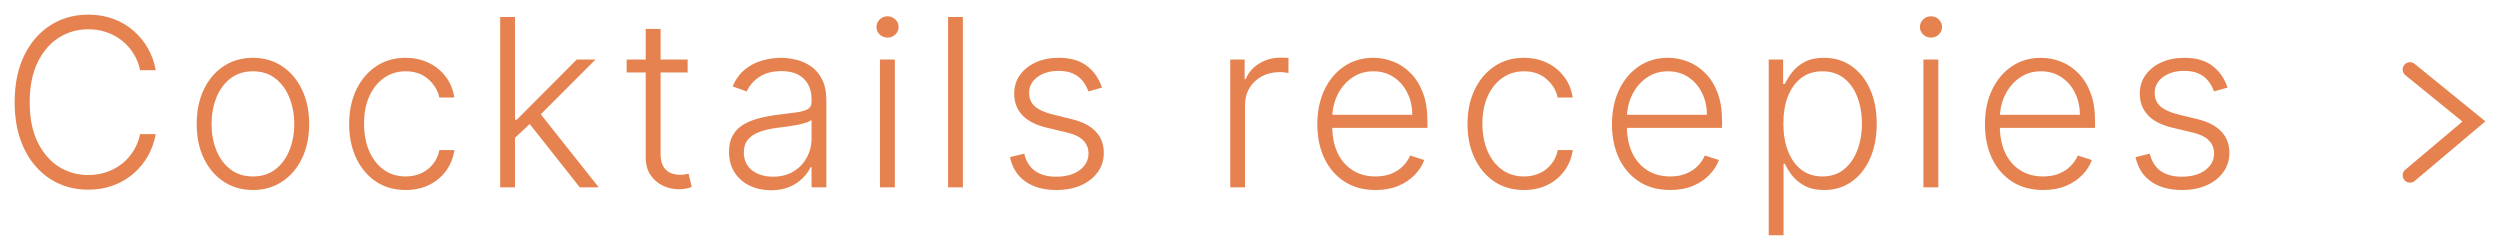 <?xml version="1.0" encoding="UTF-8"?> <svg xmlns="http://www.w3.org/2000/svg" viewBox="5992.523 4423.705 170.743 17.068"><path fill="#E5824F" stroke="none" fill-opacity="1" stroke-width="1" stroke-opacity="1" clip-rule="evenodd" fill-rule="evenodd" font-size-adjust="none" id="tSvgc7bae3e225" title="Path 7" d="M 6162.266 4431.991 C 6160.657 4433.348 6159.049 4434.706 6157.44 4436.063 C 6157.229 4436.241 6156.914 4436.214 6156.736 4436.003 C 6156.558 4435.792 6156.585 4435.476 6156.796 4435.298 C 6158.097 4434.201 6159.397 4433.103 6160.698 4432.006 C 6159.4 4430.951 6158.101 4429.896 6156.803 4428.841 C 6156.588 4428.667 6156.556 4428.352 6156.73 4428.138 C 6156.904 4427.923 6157.219 4427.891 6157.433 4428.065C 6159.044 4429.374 6160.655 4430.683 6162.266 4431.991Z"></path><path fill="#E5824F" stroke="none" fill-opacity="1" stroke-width="1" stroke-opacity="1" font-size-adjust="none" id="tSvgd9aa29848d" title="Path 8" d="M 6003.159 4428.5 C 6002.803 4428.5 6002.447 4428.5 6002.091 4428.5 C 6002.011 4428.102 6001.867 4427.735 6001.659 4427.398 C 6001.455 4427.057 6001.197 4426.759 6000.886 4426.506 C 6000.576 4426.252 6000.223 4426.055 5999.83 4425.915 C 5999.436 4425.775 5999.009 4425.705 5998.551 4425.705 C 5997.816 4425.705 5997.146 4425.896 5996.54 4426.278 C 5995.938 4426.661 5995.455 4427.223 5995.091 4427.966 C 5994.731 4428.704 5994.551 4429.61 5994.551 4430.682 C 5994.551 4431.761 5994.731 4432.671 5995.091 4433.409 C 5995.455 4434.148 5995.938 4434.708 5996.54 4435.091 C 5997.146 4435.47 5997.816 4435.659 5998.551 4435.659 C 5999.009 4435.659 5999.436 4435.589 5999.83 4435.449 C 6000.223 4435.309 6000.576 4435.114 6000.886 4434.864 C 6001.197 4434.61 6001.455 4434.312 6001.659 4433.972 C 6001.867 4433.631 6002.011 4433.261 6002.091 4432.864 C 6002.447 4432.864 6002.803 4432.864 6003.159 4432.864 C 6003.064 4433.398 6002.886 4433.896 6002.625 4434.358 C 6002.367 4434.816 6002.038 4435.218 6001.636 4435.562 C 6001.239 4435.907 6000.78 4436.176 6000.261 4436.369 C 5999.742 4436.562 5999.172 4436.659 5998.551 4436.659 C 5997.574 4436.659 5996.706 4436.415 5995.949 4435.926 C 5995.191 4435.434 5994.597 4434.74 5994.165 4433.847 C 5993.737 4432.953 5993.523 4431.898 5993.523 4430.682 C 5993.523 4429.466 5993.737 4428.411 5994.165 4427.517 C 5994.597 4426.623 5995.191 4425.932 5995.949 4425.443 C 5996.706 4424.951 5997.574 4424.705 5998.551 4424.705 C 5999.172 4424.705 5999.742 4424.801 6000.261 4424.994 C 6000.78 4425.184 6001.239 4425.453 6001.636 4425.801 C 6002.038 4426.146 6002.367 4426.547 6002.625 4427.006C 6002.886 4427.464 6003.064 4427.962 6003.159 4428.5Z M 6009.797 4436.682 C 6009.043 4436.682 6008.376 4436.49 6007.797 4436.108 C 6007.221 4435.725 6006.77 4435.197 6006.444 4434.523 C 6006.119 4433.845 6005.956 4433.062 6005.956 4432.176 C 6005.956 4431.282 6006.119 4430.496 6006.444 4429.818 C 6006.77 4429.136 6007.221 4428.606 6007.797 4428.227 C 6008.376 4427.845 6009.043 4427.653 6009.797 4427.653 C 6010.55 4427.653 6011.215 4427.845 6011.791 4428.227 C 6012.367 4428.61 6012.818 4429.14 6013.143 4429.818 C 6013.473 4430.496 6013.638 4431.282 6013.638 4432.176 C 6013.638 4433.062 6013.475 4433.845 6013.149 4434.523 C 6012.823 4435.197 6012.37 4435.725 6011.791 4436.108C 6011.215 4436.49 6010.55 4436.682 6009.797 4436.682Z M 6009.797 4435.756 C 6010.403 4435.756 6010.916 4435.593 6011.336 4435.267 C 6011.757 4434.941 6012.075 4434.508 6012.291 4433.966 C 6012.511 4433.424 6012.62 4432.828 6012.62 4432.176 C 6012.62 4431.525 6012.511 4430.926 6012.291 4430.381 C 6012.075 4429.835 6011.757 4429.398 6011.336 4429.068 C 6010.916 4428.739 6010.403 4428.574 6009.797 4428.574 C 6009.194 4428.574 6008.681 4428.739 6008.257 4429.068 C 6007.836 4429.398 6007.516 4429.835 6007.297 4430.381 C 6007.081 4430.926 6006.973 4431.525 6006.973 4432.176 C 6006.973 4432.828 6007.081 4433.424 6007.297 4433.966 C 6007.516 4434.508 6007.836 4434.941 6008.257 4435.267C 6008.677 4435.593 6009.191 4435.756 6009.797 4435.756Z M 6020.227 4436.682 C 6019.447 4436.682 6018.767 4436.487 6018.187 4436.097 C 6017.611 4435.706 6017.164 4435.172 6016.846 4434.494 C 6016.528 4433.816 6016.369 4433.044 6016.369 4432.176 C 6016.369 4431.301 6016.53 4430.523 6016.852 4429.841 C 6017.178 4429.159 6017.628 4428.625 6018.204 4428.239 C 6018.78 4427.849 6019.448 4427.653 6020.21 4427.653 C 6020.793 4427.653 6021.322 4427.767 6021.795 4427.994 C 6022.269 4428.218 6022.659 4428.534 6022.966 4428.943 C 6023.276 4429.349 6023.471 4429.822 6023.551 4430.364 C 6023.21 4430.364 6022.869 4430.364 6022.528 4430.364 C 6022.422 4429.871 6022.166 4429.451 6021.761 4429.102 C 6021.359 4428.75 6020.848 4428.574 6020.227 4428.574 C 6019.67 4428.574 6019.178 4428.725 6018.749 4429.028 C 6018.322 4429.328 6017.986 4429.746 6017.744 4430.284 C 6017.505 4430.818 6017.386 4431.438 6017.386 4432.142 C 6017.386 4432.85 6017.503 4433.477 6017.738 4434.023 C 6017.973 4434.564 6018.303 4434.989 6018.727 4435.296 C 6019.155 4435.602 6019.655 4435.756 6020.227 4435.756 C 6020.613 4435.756 6020.966 4435.684 6021.284 4435.54 C 6021.606 4435.392 6021.874 4435.184 6022.091 4434.915 C 6022.31 4434.646 6022.458 4434.326 6022.534 4433.954 C 6022.875 4433.954 6023.215 4433.954 6023.556 4433.954 C 6023.481 4434.481 6023.293 4434.951 6022.994 4435.364 C 6022.698 4435.773 6022.314 4436.095 6021.841 4436.329C 6021.371 4436.564 6020.833 4436.682 6020.227 4436.682Z M 6027.604 4433.204 C 6027.601 4432.763 6027.597 4432.322 6027.593 4431.881 C 6027.669 4431.881 6027.745 4431.881 6027.82 4431.881 C 6029.184 4430.511 6030.548 4429.142 6031.911 4427.773 C 6032.337 4427.773 6032.764 4427.773 6033.19 4427.773 C 6031.843 4429.121 6030.497 4430.47 6029.15 4431.818 C 6029.12 4431.824 6029.089 4431.83 6029.059 4431.835C 6028.574 4432.292 6028.089 4432.748 6027.604 4433.204Z M 6026.684 4436.5 C 6026.684 4432.621 6026.684 4428.742 6026.684 4424.864 C 6027.021 4424.864 6027.358 4424.864 6027.695 4424.864 C 6027.695 4428.742 6027.695 4432.621 6027.695 4436.5C 6027.358 4436.5 6027.021 4436.5 6026.684 4436.5Z M 6032.122 4436.5 C 6030.94 4435.006 6029.758 4433.511 6028.576 4432.017 C 6028.818 4431.784 6029.061 4431.551 6029.303 4431.318 C 6030.675 4433.045 6032.046 4434.773 6033.417 4436.5C 6032.985 4436.5 6032.553 4436.5 6032.122 4436.5Z M 6039.488 4427.773 C 6039.488 4428.066 6039.488 4428.36 6039.488 4428.653 C 6038.099 4428.653 6036.711 4428.653 6035.323 4428.653 C 6035.323 4428.36 6035.323 4428.066 6035.323 4427.773C 6036.711 4427.773 6038.099 4427.773 6039.488 4427.773Z M 6036.624 4425.682 C 6036.963 4425.682 6037.302 4425.682 6037.641 4425.682 C 6037.641 4428.528 6037.641 4431.375 6037.641 4434.222 C 6037.641 4434.585 6037.704 4434.871 6037.829 4435.079 C 6037.954 4435.284 6038.117 4435.43 6038.317 4435.517 C 6038.518 4435.6 6038.732 4435.642 6038.959 4435.642 C 6039.092 4435.642 6039.206 4435.635 6039.3 4435.619 C 6039.395 4435.6 6039.478 4435.581 6039.55 4435.562 C 6039.622 4435.867 6039.694 4436.172 6039.766 4436.477 C 6039.668 4436.515 6039.546 4436.549 6039.403 4436.579 C 6039.259 4436.614 6039.081 4436.631 6038.868 4436.631 C 6038.497 4436.631 6038.139 4436.549 6037.794 4436.386 C 6037.454 4436.224 6037.173 4435.981 6036.954 4435.659 C 6036.734 4435.337 6036.624 4434.938 6036.624 4434.46C 6036.624 4431.534 6036.624 4428.608 6036.624 4425.682Z M 6045.182 4436.699 C 6044.656 4436.699 6044.175 4436.597 6043.739 4436.392 C 6043.303 4436.184 6042.957 4435.885 6042.699 4435.494 C 6042.442 4435.1 6042.313 4434.623 6042.313 4434.062 C 6042.313 4433.631 6042.394 4433.267 6042.557 4432.972 C 6042.72 4432.676 6042.951 4432.434 6043.25 4432.244 C 6043.55 4432.055 6043.904 4431.905 6044.313 4431.796 C 6044.722 4431.686 6045.173 4431.6 6045.665 4431.54 C 6046.154 4431.479 6046.567 4431.426 6046.904 4431.381 C 6047.245 4431.335 6047.504 4431.263 6047.682 4431.165 C 6047.86 4431.066 6047.949 4430.907 6047.949 4430.688 C 6047.949 4430.619 6047.949 4430.551 6047.949 4430.483 C 6047.949 4429.888 6047.771 4429.421 6047.415 4429.079 C 6047.063 4428.735 6046.555 4428.562 6045.892 4428.562 C 6045.264 4428.562 6044.75 4428.701 6044.353 4428.977 C 6043.959 4429.254 6043.682 4429.579 6043.523 4429.954 C 6043.203 4429.839 6042.883 4429.724 6042.563 4429.608 C 6042.76 4429.131 6043.033 4428.75 6043.381 4428.466 C 6043.73 4428.178 6044.12 4427.972 6044.551 4427.847 C 6044.983 4427.718 6045.421 4427.653 6045.864 4427.653 C 6046.197 4427.653 6046.544 4427.697 6046.904 4427.784 C 6047.267 4427.871 6047.605 4428.023 6047.915 4428.239 C 6048.226 4428.451 6048.478 4428.748 6048.671 4429.131 C 6048.864 4429.51 6048.961 4429.99 6048.961 4430.574 C 6048.961 4432.549 6048.961 4434.525 6048.961 4436.5 C 6048.623 4436.5 6048.286 4436.5 6047.949 4436.5 C 6047.949 4436.04 6047.949 4435.58 6047.949 4435.119 C 6047.928 4435.119 6047.907 4435.119 6047.887 4435.119 C 6047.765 4435.377 6047.586 4435.627 6047.347 4435.869 C 6047.108 4436.112 6046.809 4436.311 6046.449 4436.466C 6046.089 4436.621 6045.667 4436.699 6045.182 4436.699Z M 6045.319 4435.773 C 6045.856 4435.773 6046.322 4435.653 6046.716 4435.415 C 6047.11 4435.176 6047.413 4434.86 6047.625 4434.466 C 6047.841 4434.068 6047.949 4433.631 6047.949 4433.153 C 6047.949 4432.733 6047.949 4432.312 6047.949 4431.892 C 6047.873 4431.964 6047.747 4432.028 6047.569 4432.085 C 6047.394 4432.142 6047.192 4432.193 6046.961 4432.239 C 6046.733 4432.28 6046.506 4432.316 6046.279 4432.347 C 6046.051 4432.377 6045.847 4432.403 6045.665 4432.426 C 6045.173 4432.487 6044.752 4432.581 6044.404 4432.71 C 6044.055 4432.839 6043.788 4433.017 6043.603 4433.244 C 6043.417 4433.468 6043.324 4433.756 6043.324 4434.108 C 6043.324 4434.638 6043.514 4435.049 6043.892 4435.341C 6044.271 4435.629 6044.747 4435.773 6045.319 4435.773Z M 6052.622 4436.5 C 6052.622 4433.591 6052.622 4430.682 6052.622 4427.773 C 6052.961 4427.773 6053.3 4427.773 6053.639 4427.773 C 6053.639 4430.682 6053.639 4433.591 6053.639 4436.5C 6053.3 4436.5 6052.961 4436.5 6052.622 4436.5Z M 6053.139 4426.273 C 6052.931 4426.273 6052.753 4426.203 6052.605 4426.062 C 6052.457 4425.919 6052.384 4425.746 6052.384 4425.545 C 6052.384 4425.345 6052.457 4425.174 6052.605 4425.034 C 6052.753 4424.89 6052.931 4424.818 6053.139 4424.818 C 6053.348 4424.818 6053.526 4424.89 6053.673 4425.034 C 6053.821 4425.174 6053.895 4425.345 6053.895 4425.545 C 6053.895 4425.746 6053.821 4425.919 6053.673 4426.062C 6053.526 4426.203 6053.348 4426.273 6053.139 4426.273Z M 6058.285 4424.864 C 6058.285 4428.742 6058.285 4432.621 6058.285 4436.5 C 6057.948 4436.5 6057.611 4436.5 6057.274 4436.5 C 6057.274 4432.621 6057.274 4428.742 6057.274 4424.864C 6057.611 4424.864 6057.948 4424.864 6058.285 4424.864Z M 6067.785 4429.688 C 6067.476 4429.775 6067.168 4429.862 6066.859 4429.949 C 6066.768 4429.688 6066.639 4429.451 6066.473 4429.239 C 6066.306 4429.026 6066.088 4428.858 6065.819 4428.733 C 6065.554 4428.608 6065.225 4428.546 6064.831 4428.546 C 6064.24 4428.546 6063.755 4428.686 6063.376 4428.966 C 6062.997 4429.246 6062.808 4429.608 6062.808 4430.051 C 6062.808 4430.426 6062.937 4430.731 6063.194 4430.966 C 6063.456 4431.197 6063.857 4431.381 6064.399 4431.517 C 6064.838 4431.625 6065.278 4431.733 6065.717 4431.841 C 6066.448 4432.019 6066.995 4432.301 6067.359 4432.688 C 6067.726 4433.074 6067.91 4433.559 6067.91 4434.142 C 6067.91 4434.635 6067.774 4435.072 6067.501 4435.454 C 6067.228 4435.837 6066.848 4436.138 6066.359 4436.358 C 6065.874 4436.574 6065.312 4436.682 6064.672 4436.682 C 6063.819 4436.682 6063.117 4436.49 6062.564 4436.108 C 6062.011 4435.722 6061.656 4435.165 6061.501 4434.438 C 6061.825 4434.358 6062.149 4434.278 6062.473 4434.199 C 6062.598 4434.718 6062.842 4435.11 6063.206 4435.375 C 6063.573 4435.64 6064.056 4435.773 6064.654 4435.773 C 6065.325 4435.773 6065.861 4435.623 6066.262 4435.324 C 6066.664 4435.021 6066.865 4434.642 6066.865 4434.188 C 6066.865 4433.835 6066.747 4433.54 6066.512 4433.301 C 6066.278 4433.059 6065.922 4432.881 6065.444 4432.767 C 6064.969 4432.653 6064.493 4432.54 6064.018 4432.426 C 6063.261 4432.244 6062.7 4431.956 6062.336 4431.562 C 6061.973 4431.169 6061.791 4430.68 6061.791 4430.097 C 6061.791 4429.615 6061.922 4429.193 6062.183 4428.829 C 6062.444 4428.462 6062.804 4428.174 6063.262 4427.966 C 6063.721 4427.758 6064.243 4427.653 6064.831 4427.653 C 6065.63 4427.653 6066.268 4427.835 6066.745 4428.199C 6067.226 4428.559 6067.573 4429.055 6067.785 4429.688Z M 6076.545 4436.5 C 6076.545 4433.591 6076.545 4430.682 6076.545 4427.773 C 6076.872 4427.773 6077.2 4427.773 6077.528 4427.773 C 6077.528 4428.22 6077.528 4428.667 6077.528 4429.114 C 6077.552 4429.114 6077.577 4429.114 6077.601 4429.114 C 6077.776 4428.674 6078.079 4428.32 6078.511 4428.051 C 6078.946 4427.778 6079.439 4427.642 6079.988 4427.642 C 6080.071 4427.642 6080.164 4427.644 6080.266 4427.648 C 6080.368 4427.651 6080.454 4427.655 6080.522 4427.659 C 6080.522 4428.002 6080.522 4428.345 6080.522 4428.688 C 6080.476 4428.68 6080.397 4428.669 6080.283 4428.653 C 6080.17 4428.638 6080.047 4428.631 6079.914 4428.631 C 6079.459 4428.631 6079.054 4428.727 6078.698 4428.921 C 6078.346 4429.11 6078.067 4429.373 6077.863 4429.71 C 6077.658 4430.047 6077.556 4430.432 6077.556 4430.864 C 6077.556 4432.742 6077.556 4434.621 6077.556 4436.5C 6077.219 4436.5 6076.882 4436.5 6076.545 4436.5Z M 6086.471 4436.682 C 6085.656 4436.682 6084.952 4436.492 6084.357 4436.114 C 6083.762 4435.731 6083.302 4435.203 6082.976 4434.528 C 6082.654 4433.85 6082.493 4433.07 6082.493 4432.188 C 6082.493 4431.309 6082.654 4430.528 6082.976 4429.847 C 6083.302 4429.161 6083.751 4428.625 6084.323 4428.239 C 6084.899 4427.849 6085.563 4427.653 6086.317 4427.653 C 6086.791 4427.653 6087.247 4427.74 6087.686 4427.915 C 6088.126 4428.085 6088.52 4428.349 6088.868 4428.704 C 6089.221 4429.057 6089.499 4429.502 6089.703 4430.04 C 6089.908 4430.574 6090.01 4431.206 6090.01 4431.938 C 6090.01 4432.104 6090.01 4432.271 6090.01 4432.438 C 6087.738 4432.438 6085.465 4432.438 6083.192 4432.438 C 6083.192 4432.14 6083.192 4431.843 6083.192 4431.546 C 6085.12 4431.546 6087.048 4431.546 6088.976 4431.546 C 6088.976 4430.985 6088.863 4430.481 6088.635 4430.034 C 6088.412 4429.583 6088.099 4429.227 6087.698 4428.966 C 6087.3 4428.704 6086.84 4428.574 6086.317 4428.574 C 6085.764 4428.574 6085.277 4428.722 6084.857 4429.017 C 6084.436 4429.312 6084.107 4429.703 6083.868 4430.188 C 6083.633 4430.672 6083.514 4431.203 6083.51 4431.778 C 6083.51 4431.956 6083.51 4432.134 6083.51 4432.312 C 6083.51 4433.006 6083.63 4433.612 6083.868 4434.131 C 6084.111 4434.646 6084.453 4435.046 6084.897 4435.329 C 6085.34 4435.614 6085.864 4435.756 6086.471 4435.756 C 6086.883 4435.756 6087.245 4435.691 6087.556 4435.562 C 6087.87 4435.434 6088.133 4435.261 6088.346 4435.046 C 6088.561 4434.826 6088.724 4434.585 6088.834 4434.324 C 6089.154 4434.428 6089.474 4434.532 6089.794 4434.636 C 6089.662 4435.004 6089.444 4435.343 6089.141 4435.653 C 6088.842 4435.964 6088.467 4436.214 6088.016 4436.403C 6087.569 4436.589 6087.054 4436.682 6086.471 4436.682Z M 6096.608 4436.682 C 6095.828 4436.682 6095.148 4436.487 6094.568 4436.097 C 6093.993 4435.706 6093.546 4435.172 6093.227 4434.494 C 6092.909 4433.816 6092.75 4433.044 6092.75 4432.176 C 6092.75 4431.301 6092.911 4430.523 6093.233 4429.841 C 6093.559 4429.159 6094.01 4428.625 6094.585 4428.239 C 6095.161 4427.849 6095.83 4427.653 6096.591 4427.653 C 6097.174 4427.653 6097.703 4427.767 6098.176 4427.994 C 6098.65 4428.218 6099.04 4428.534 6099.347 4428.943 C 6099.657 4429.349 6099.852 4429.822 6099.932 4430.364 C 6099.591 4430.364 6099.25 4430.364 6098.909 4430.364 C 6098.803 4429.871 6098.547 4429.451 6098.142 4429.102 C 6097.741 4428.75 6097.229 4428.574 6096.608 4428.574 C 6096.051 4428.574 6095.559 4428.725 6095.131 4429.028 C 6094.703 4429.328 6094.368 4429.746 6094.125 4430.284 C 6093.886 4430.818 6093.767 4431.438 6093.767 4432.142 C 6093.767 4432.85 6093.885 4433.477 6094.119 4434.023 C 6094.354 4434.564 6094.684 4434.989 6095.108 4435.296 C 6095.536 4435.602 6096.036 4435.756 6096.608 4435.756 C 6096.994 4435.756 6097.347 4435.684 6097.665 4435.54 C 6097.987 4435.392 6098.256 4435.184 6098.472 4434.915 C 6098.691 4434.646 6098.839 4434.326 6098.915 4433.954 C 6099.256 4433.954 6099.597 4433.954 6099.938 4433.954 C 6099.862 4434.481 6099.674 4434.951 6099.375 4435.364 C 6099.08 4435.773 6098.695 4436.095 6098.222 4436.329C 6097.752 4436.564 6097.214 4436.682 6096.608 4436.682Z M 6106.594 4436.682 C 6105.779 4436.682 6105.075 4436.492 6104.48 4436.114 C 6103.885 4435.731 6103.425 4435.203 6103.099 4434.528 C 6102.777 4433.85 6102.616 4433.07 6102.616 4432.188 C 6102.616 4431.309 6102.777 4430.528 6103.099 4429.847 C 6103.425 4429.161 6103.874 4428.625 6104.446 4428.239 C 6105.022 4427.849 6105.686 4427.653 6106.44 4427.653 C 6106.914 4427.653 6107.37 4427.74 6107.81 4427.915 C 6108.249 4428.085 6108.643 4428.349 6108.991 4428.704 C 6109.344 4429.057 6109.622 4429.502 6109.827 4430.04 C 6110.031 4430.574 6110.133 4431.206 6110.133 4431.938 C 6110.133 4432.104 6110.133 4432.271 6110.133 4432.438 C 6107.86 4432.438 6105.588 4432.438 6103.315 4432.438 C 6103.315 4432.14 6103.315 4431.843 6103.315 4431.546 C 6105.243 4431.546 6107.171 4431.546 6109.099 4431.546 C 6109.099 4430.985 6108.986 4430.481 6108.758 4430.034 C 6108.535 4429.583 6108.222 4429.227 6107.821 4428.966 C 6107.423 4428.704 6106.963 4428.574 6106.44 4428.574 C 6105.887 4428.574 6105.4 4428.722 6104.98 4429.017 C 6104.56 4429.312 6104.23 4429.703 6103.991 4430.188 C 6103.757 4430.672 6103.637 4431.203 6103.633 4431.778 C 6103.633 4431.956 6103.633 4432.134 6103.633 4432.312 C 6103.633 4433.006 6103.753 4433.612 6103.991 4434.131 C 6104.234 4434.646 6104.577 4435.046 6105.02 4435.329 C 6105.463 4435.614 6105.988 4435.756 6106.594 4435.756 C 6107.007 4435.756 6107.368 4435.691 6107.679 4435.562 C 6107.993 4435.434 6108.257 4435.261 6108.469 4435.046 C 6108.685 4434.826 6108.847 4434.585 6108.957 4434.324 C 6109.277 4434.428 6109.598 4434.532 6109.918 4434.636 C 6109.785 4435.004 6109.567 4435.343 6109.264 4435.653 C 6108.965 4435.964 6108.59 4436.214 6108.139 4436.403C 6107.692 4436.589 6107.177 4436.682 6106.594 4436.682Z M 6113.322 4439.773 C 6113.322 4435.773 6113.322 4431.773 6113.322 4427.773 C 6113.65 4427.773 6113.977 4427.773 6114.305 4427.773 C 6114.305 4428.328 6114.305 4428.883 6114.305 4429.438 C 6114.345 4429.438 6114.384 4429.438 6114.424 4429.438 C 6114.546 4429.176 6114.712 4428.909 6114.924 4428.636 C 6115.136 4428.36 6115.417 4428.127 6115.765 4427.938 C 6116.118 4427.748 6116.561 4427.653 6117.095 4427.653 C 6117.815 4427.653 6118.443 4427.843 6118.981 4428.222 C 6119.523 4428.597 6119.943 4429.123 6120.243 4429.801 C 6120.546 4430.475 6120.697 4431.261 6120.697 4432.159 C 6120.697 4433.061 6120.546 4433.85 6120.243 4434.528 C 6119.943 4435.206 6119.523 4435.735 6118.981 4436.114 C 6118.443 4436.492 6117.818 4436.682 6117.106 4436.682 C 6116.58 4436.682 6116.138 4436.587 6115.782 4436.398 C 6115.43 4436.208 6115.144 4435.975 6114.924 4435.699 C 6114.708 4435.419 6114.542 4435.146 6114.424 4434.881 C 6114.394 4434.881 6114.363 4434.881 6114.333 4434.881 C 6114.333 4436.511 6114.333 4438.142 6114.333 4439.773C 6113.996 4439.773 6113.659 4439.773 6113.322 4439.773Z M 6114.322 4432.142 C 6114.322 4432.847 6114.426 4433.472 6114.635 4434.017 C 6114.847 4434.559 6115.15 4434.985 6115.544 4435.296 C 6115.941 4435.602 6116.422 4435.756 6116.987 4435.756 C 6117.566 4435.756 6118.055 4435.597 6118.453 4435.278 C 6118.854 4434.956 6119.159 4434.523 6119.368 4433.977 C 6119.58 4433.432 6119.686 4432.82 6119.686 4432.142 C 6119.686 4431.472 6119.582 4430.867 6119.373 4430.329 C 6119.169 4429.792 6118.866 4429.365 6118.464 4429.051 C 6118.063 4428.733 6117.57 4428.574 6116.987 4428.574 C 6116.419 4428.574 6115.936 4428.727 6115.538 4429.034 C 6115.14 4429.337 6114.837 4429.758 6114.629 4430.296C 6114.424 4430.829 6114.322 4431.445 6114.322 4432.142Z M 6123.887 4436.5 C 6123.887 4433.591 6123.887 4430.682 6123.887 4427.773 C 6124.226 4427.773 6124.565 4427.773 6124.904 4427.773 C 6124.904 4430.682 6124.904 4433.591 6124.904 4436.5C 6124.565 4436.5 6124.226 4436.5 6123.887 4436.5Z M 6124.404 4426.273 C 6124.196 4426.273 6124.018 4426.203 6123.87 4426.062 C 6123.722 4425.919 6123.649 4425.746 6123.649 4425.545 C 6123.649 4425.345 6123.722 4425.174 6123.87 4425.034 C 6124.018 4424.89 6124.196 4424.818 6124.404 4424.818 C 6124.613 4424.818 6124.791 4424.89 6124.938 4425.034 C 6125.086 4425.174 6125.16 4425.345 6125.16 4425.545 C 6125.16 4425.746 6125.086 4425.919 6124.938 4426.062C 6124.791 4426.203 6124.613 4426.273 6124.404 4426.273Z M 6132.067 4436.682 C 6131.253 4436.682 6130.548 4436.492 6129.954 4436.114 C 6129.359 4435.731 6128.899 4435.203 6128.573 4434.528 C 6128.251 4433.85 6128.09 4433.07 6128.09 4432.188 C 6128.09 4431.309 6128.251 4430.528 6128.573 4429.847 C 6128.899 4429.161 6129.348 4428.625 6129.92 4428.239 C 6130.495 4427.849 6131.16 4427.653 6131.914 4427.653 C 6132.387 4427.653 6132.844 4427.74 6133.283 4427.915 C 6133.723 4428.085 6134.117 4428.349 6134.465 4428.704 C 6134.817 4429.057 6135.096 4429.502 6135.3 4430.04 C 6135.505 4430.574 6135.607 4431.206 6135.607 4431.938 C 6135.607 4432.104 6135.607 4432.271 6135.607 4432.438 C 6133.334 4432.438 6131.062 4432.438 6128.789 4432.438 C 6128.789 4432.14 6128.789 4431.843 6128.789 4431.546 C 6130.717 4431.546 6132.645 4431.546 6134.573 4431.546 C 6134.573 4430.985 6134.459 4430.481 6134.232 4430.034 C 6134.009 4429.583 6133.696 4429.227 6133.295 4428.966 C 6132.897 4428.704 6132.437 4428.574 6131.914 4428.574 C 6131.361 4428.574 6130.874 4428.722 6130.454 4429.017 C 6130.033 4429.312 6129.704 4429.703 6129.465 4430.188 C 6129.23 4430.672 6129.111 4431.203 6129.107 4431.778 C 6129.107 4431.956 6129.107 4432.134 6129.107 4432.312 C 6129.107 4433.006 6129.226 4433.612 6129.465 4434.131 C 6129.708 4434.646 6130.05 4435.046 6130.494 4435.329 C 6130.937 4435.614 6131.461 4435.756 6132.067 4435.756 C 6132.48 4435.756 6132.842 4435.691 6133.153 4435.562 C 6133.467 4435.434 6133.73 4435.261 6133.942 4435.046 C 6134.158 4434.826 6134.321 4434.585 6134.431 4434.324 C 6134.751 4434.428 6135.071 4434.532 6135.391 4434.636 C 6135.259 4435.004 6135.041 4435.343 6134.738 4435.653 C 6134.439 4435.964 6134.064 4436.214 6133.613 4436.403C 6133.166 4436.589 6132.651 4436.682 6132.067 4436.682Z M 6144.659 4429.688 C 6144.35 4429.775 6144.042 4429.862 6143.733 4429.949 C 6143.642 4429.688 6143.514 4429.451 6143.347 4429.239 C 6143.18 4429.026 6142.963 4428.858 6142.694 4428.733 C 6142.428 4428.608 6142.099 4428.546 6141.705 4428.546 C 6141.114 4428.546 6140.629 4428.686 6140.25 4428.966 C 6139.872 4429.246 6139.682 4429.608 6139.682 4430.051 C 6139.682 4430.426 6139.811 4430.731 6140.069 4430.966 C 6140.33 4431.197 6140.731 4431.381 6141.273 4431.517 C 6141.712 4431.625 6142.152 4431.733 6142.591 4431.841 C 6143.322 4432.019 6143.87 4432.301 6144.233 4432.688 C 6144.601 4433.074 6144.784 4433.559 6144.784 4434.142 C 6144.784 4434.635 6144.648 4435.072 6144.375 4435.454 C 6144.103 4435.837 6143.722 4436.138 6143.233 4436.358 C 6142.748 4436.574 6142.186 4436.682 6141.546 4436.682 C 6140.694 4436.682 6139.991 4436.49 6139.438 4436.108 C 6138.885 4435.722 6138.531 4435.165 6138.375 4434.438 C 6138.699 4434.358 6139.023 4434.278 6139.347 4434.199 C 6139.472 4434.718 6139.716 4435.11 6140.08 4435.375 C 6140.447 4435.64 6140.93 4435.773 6141.529 4435.773 C 6142.199 4435.773 6142.735 4435.623 6143.137 4435.324 C 6143.538 4435.021 6143.739 4434.642 6143.739 4434.188 C 6143.739 4433.835 6143.622 4433.54 6143.387 4433.301 C 6143.152 4433.059 6142.796 4432.881 6142.319 4432.767 C 6141.843 4432.653 6141.368 4432.54 6140.892 4432.426 C 6140.135 4432.244 6139.574 4431.956 6139.211 4431.562 C 6138.847 4431.169 6138.665 4430.68 6138.665 4430.097 C 6138.665 4429.615 6138.796 4429.193 6139.057 4428.829 C 6139.319 4428.462 6139.678 4428.174 6140.137 4427.966 C 6140.595 4427.758 6141.118 4427.653 6141.705 4427.653 C 6142.504 4427.653 6143.142 4427.835 6143.62 4428.199C 6144.101 4428.559 6144.447 4429.055 6144.659 4429.688Z"></path><defs> </defs></svg> 